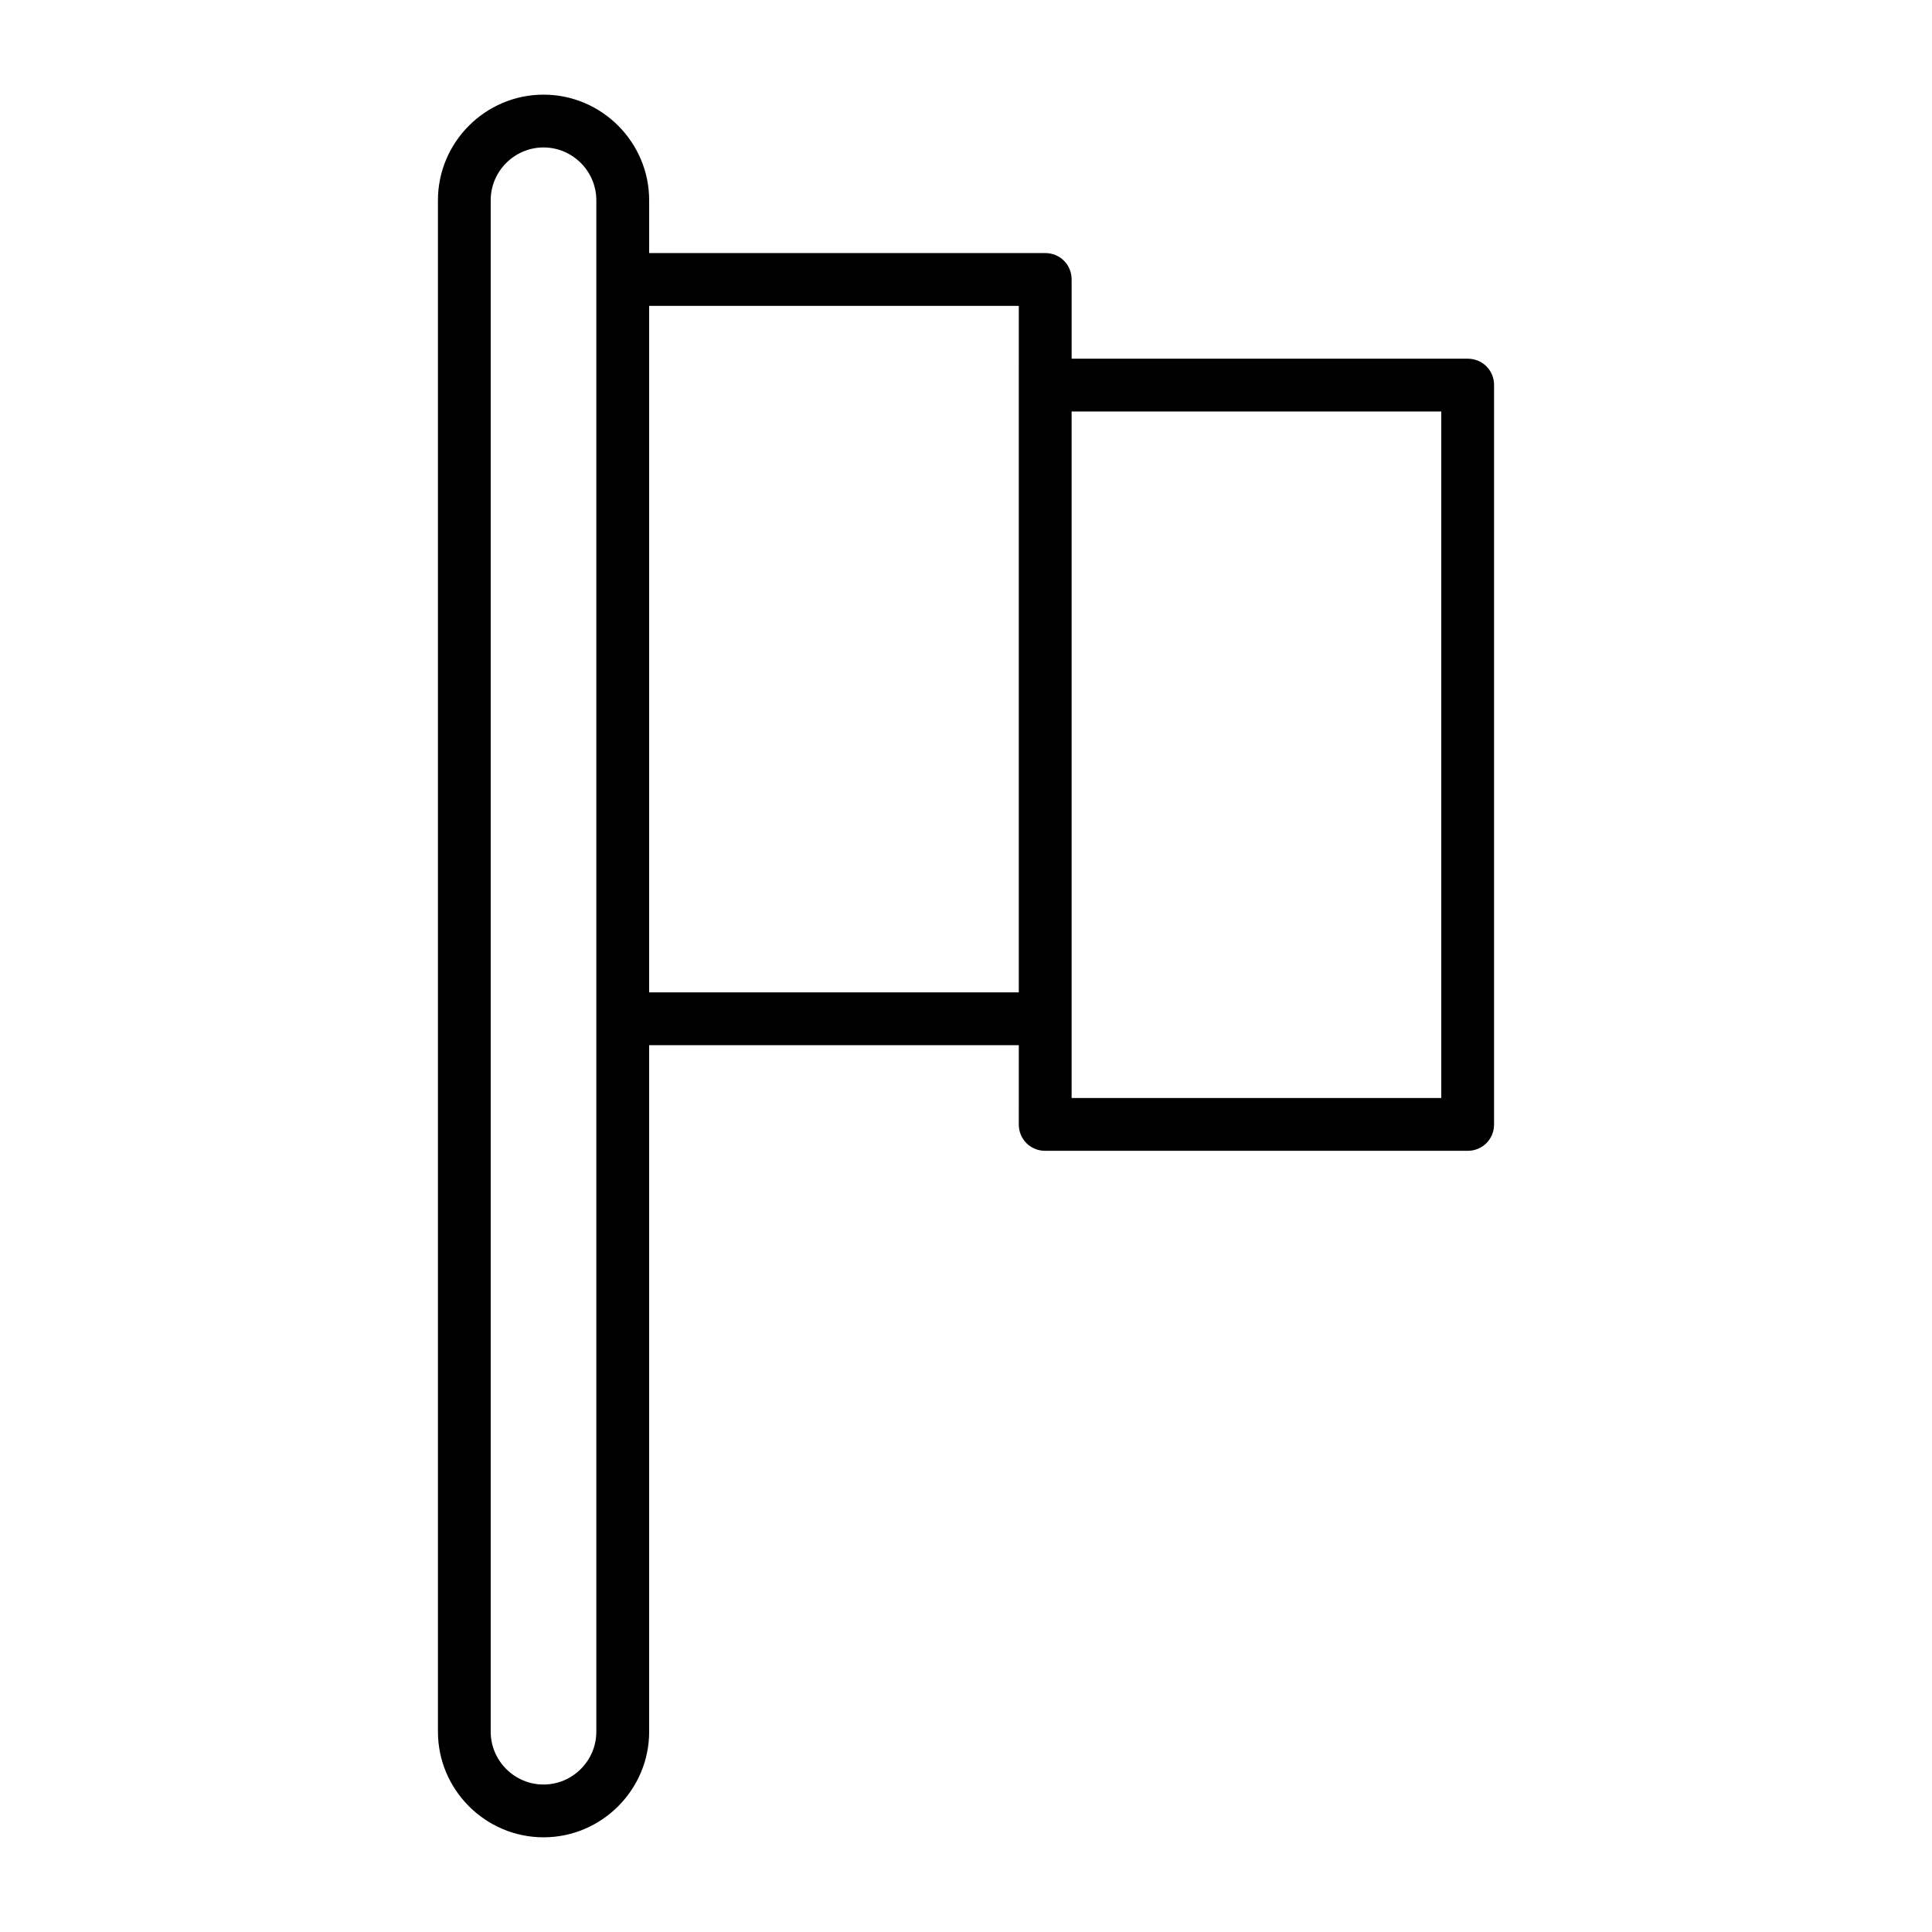 <?xml version="1.0" encoding="UTF-8"?>
<!-- Uploaded to: ICON Repo, www.iconrepo.com, Generator: ICON Repo Mixer Tools -->
<svg fill="#000000" width="800px" height="800px" version="1.1" viewBox="144 144 512 512" xmlns="http://www.w3.org/2000/svg">
 <path d="m316.03 602.92v-181.93h97.965l-0.004 20.992c0 3.918 3.078 6.996 6.996 6.996h111.96c3.918 0 6.996-3.078 6.996-6.996l0.004-195.93c0-3.918-3.078-6.996-6.996-6.996l-104.96-0.004v-20.992c0-3.918-3.078-6.996-6.996-6.996h-104.96v-13.996c0-15.395-12.594-27.988-27.988-27.988s-27.988 12.594-27.988 27.988v405.85c0 15.395 12.594 27.988 27.988 27.988 15.391 0 27.988-12.594 27.988-27.988zm111.96-188.93v-160.94h97.965v181.93h-97.965zm-111.96-188.93h97.965l-0.004 20.992v160.94h-97.965zm-13.996-7v384.86c0 7.695-6.297 13.996-13.996 13.996-7.695 0-13.996-6.297-13.996-13.996v-405.85c0-7.695 6.297-13.996 13.996-13.996 7.695 0 13.996 6.297 13.996 13.996z"/>
</svg>